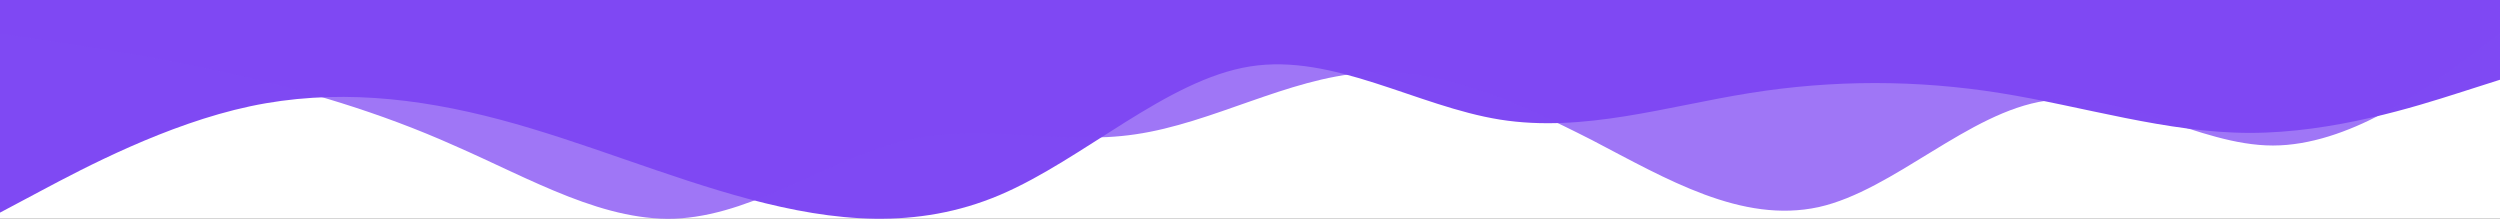 <svg width="1600" height="140" viewBox="0 0 1600 140" fill="none" xmlns="http://www.w3.org/2000/svg">
<rect x="0" y="0" width="1600" height="140" fill="#333333" stroke="none"/>
<g clip-path="url(#clip0_639_19990)">
<rect width="1600" height="140" fill="white"/>
<path fill-rule="evenodd" clip-rule="evenodd" d="M1600 51.031L1573.33 59.536C1546.67 68.041 1493.33 85.051 1440 85.051C1386.67 85.051 1333.33 68.041 1280 59.536C1226.67 51.031 1173.33 51.031 1120 59.536C1066.67 68.041 1013.33 85.051 960 76.546C906.667 68.041 853.333 34.02 800 42.525C746.667 51.031 693.333 102.061 640 124.741C586.667 147.422 533.333 141.751 480 127.576C426.667 113.401 373.333 90.721 320 76.546C266.667 62.371 213.333 56.7 160 68.041C106.667 79.381 53.333 107.731 26.667 121.906L3.42564e-07 136.081L1.22392e-05 -0L26.667 -0C53.333 -0 106.667 -0 160 -0C213.333 -0 266.667 -0 320 -0C373.333 -0 426.667 -0 480 -9.79135e-05C533.333 -9.3251e-05 586.667 -8.85884e-05 640 -8.39259e-05C693.333 -7.92633e-05 746.667 -7.46008e-05 800 -6.99382e-05C853.333 -6.52757e-05 906.667 -6.06131e-05 960 -5.59506e-05C1013.33 -5.1288e-05 1066.67 -4.66255e-05 1120 -4.19629e-05C1173.33 -3.73004e-05 1226.67 -3.26378e-05 1280 -2.79753e-05C1333.33 -2.33127e-05 1386.67 -1.86502e-05 1440 -1.39876e-05C1493.33 -9.3251e-06 1546.67 -4.66255e-06 1573.33 -2.33127e-06L1600 0L1600 51.031Z" fill="#7F49F3"/>
<path opacity="0.75" fill-rule="evenodd" clip-rule="evenodd" d="M1600 21.491L1576 39.401C1552 57.31 1502.67 93.13 1454.67 93.13C1406.67 93.13 1357.33 57.31 1309.33 64.474C1260 71.638 1212 121.785 1164 132.531C1114.67 143.276 1066.67 114.621 1018.67 89.548C969.333 64.474 921.333 42.983 873.333 46.565C824 50.147 776 78.802 726.667 85.966C678.667 93.129 630.667 78.802 581.333 89.548C533.333 100.293 485.333 136.112 436 139.694C388 143.276 340 114.621 290.667 93.129C242.667 71.638 193.333 57.31 145.333 46.565C97.333 35.819 48 28.655 24 25.073L1.03603e-05 21.491L1.22392e-05 -0L24 -0C48 -0 97.333 -0 145.333 -0C193.333 -0 242.667 -0 290.667 -0C340 -0 388 -0 436 -0C485.333 -9.74473e-05 533.333 -9.3251e-05 581.333 -8.90547e-05C630.667 -8.47418e-05 678.667 -8.05455e-05 726.667 -7.63492e-05C776 -7.20364e-05 824 -6.78401e-05 873.333 -6.35272e-05C921.333 -5.93309e-05 969.333 -5.51346e-05 1018.67 -5.08218e-05C1066.67 -4.66255e-05 1114.67 -4.24292e-05 1164 -3.81163e-05C1212 -3.392e-05 1260 -2.97237e-05 1309.33 -2.54109e-05C1357.33 -2.12146e-05 1406.67 -1.69017e-05 1454.67 -1.27054e-05C1502.67 -8.50915e-06 1552 -4.19629e-06 1576 -2.09815e-06L1600 0L1600 21.491Z" fill="#7F49F3"/>
</g>
<defs>
<clipPath id="clip0_639_19990">
<rect width="1600" height="140" fill="white"/>
</clipPath>
</defs>
</svg>
